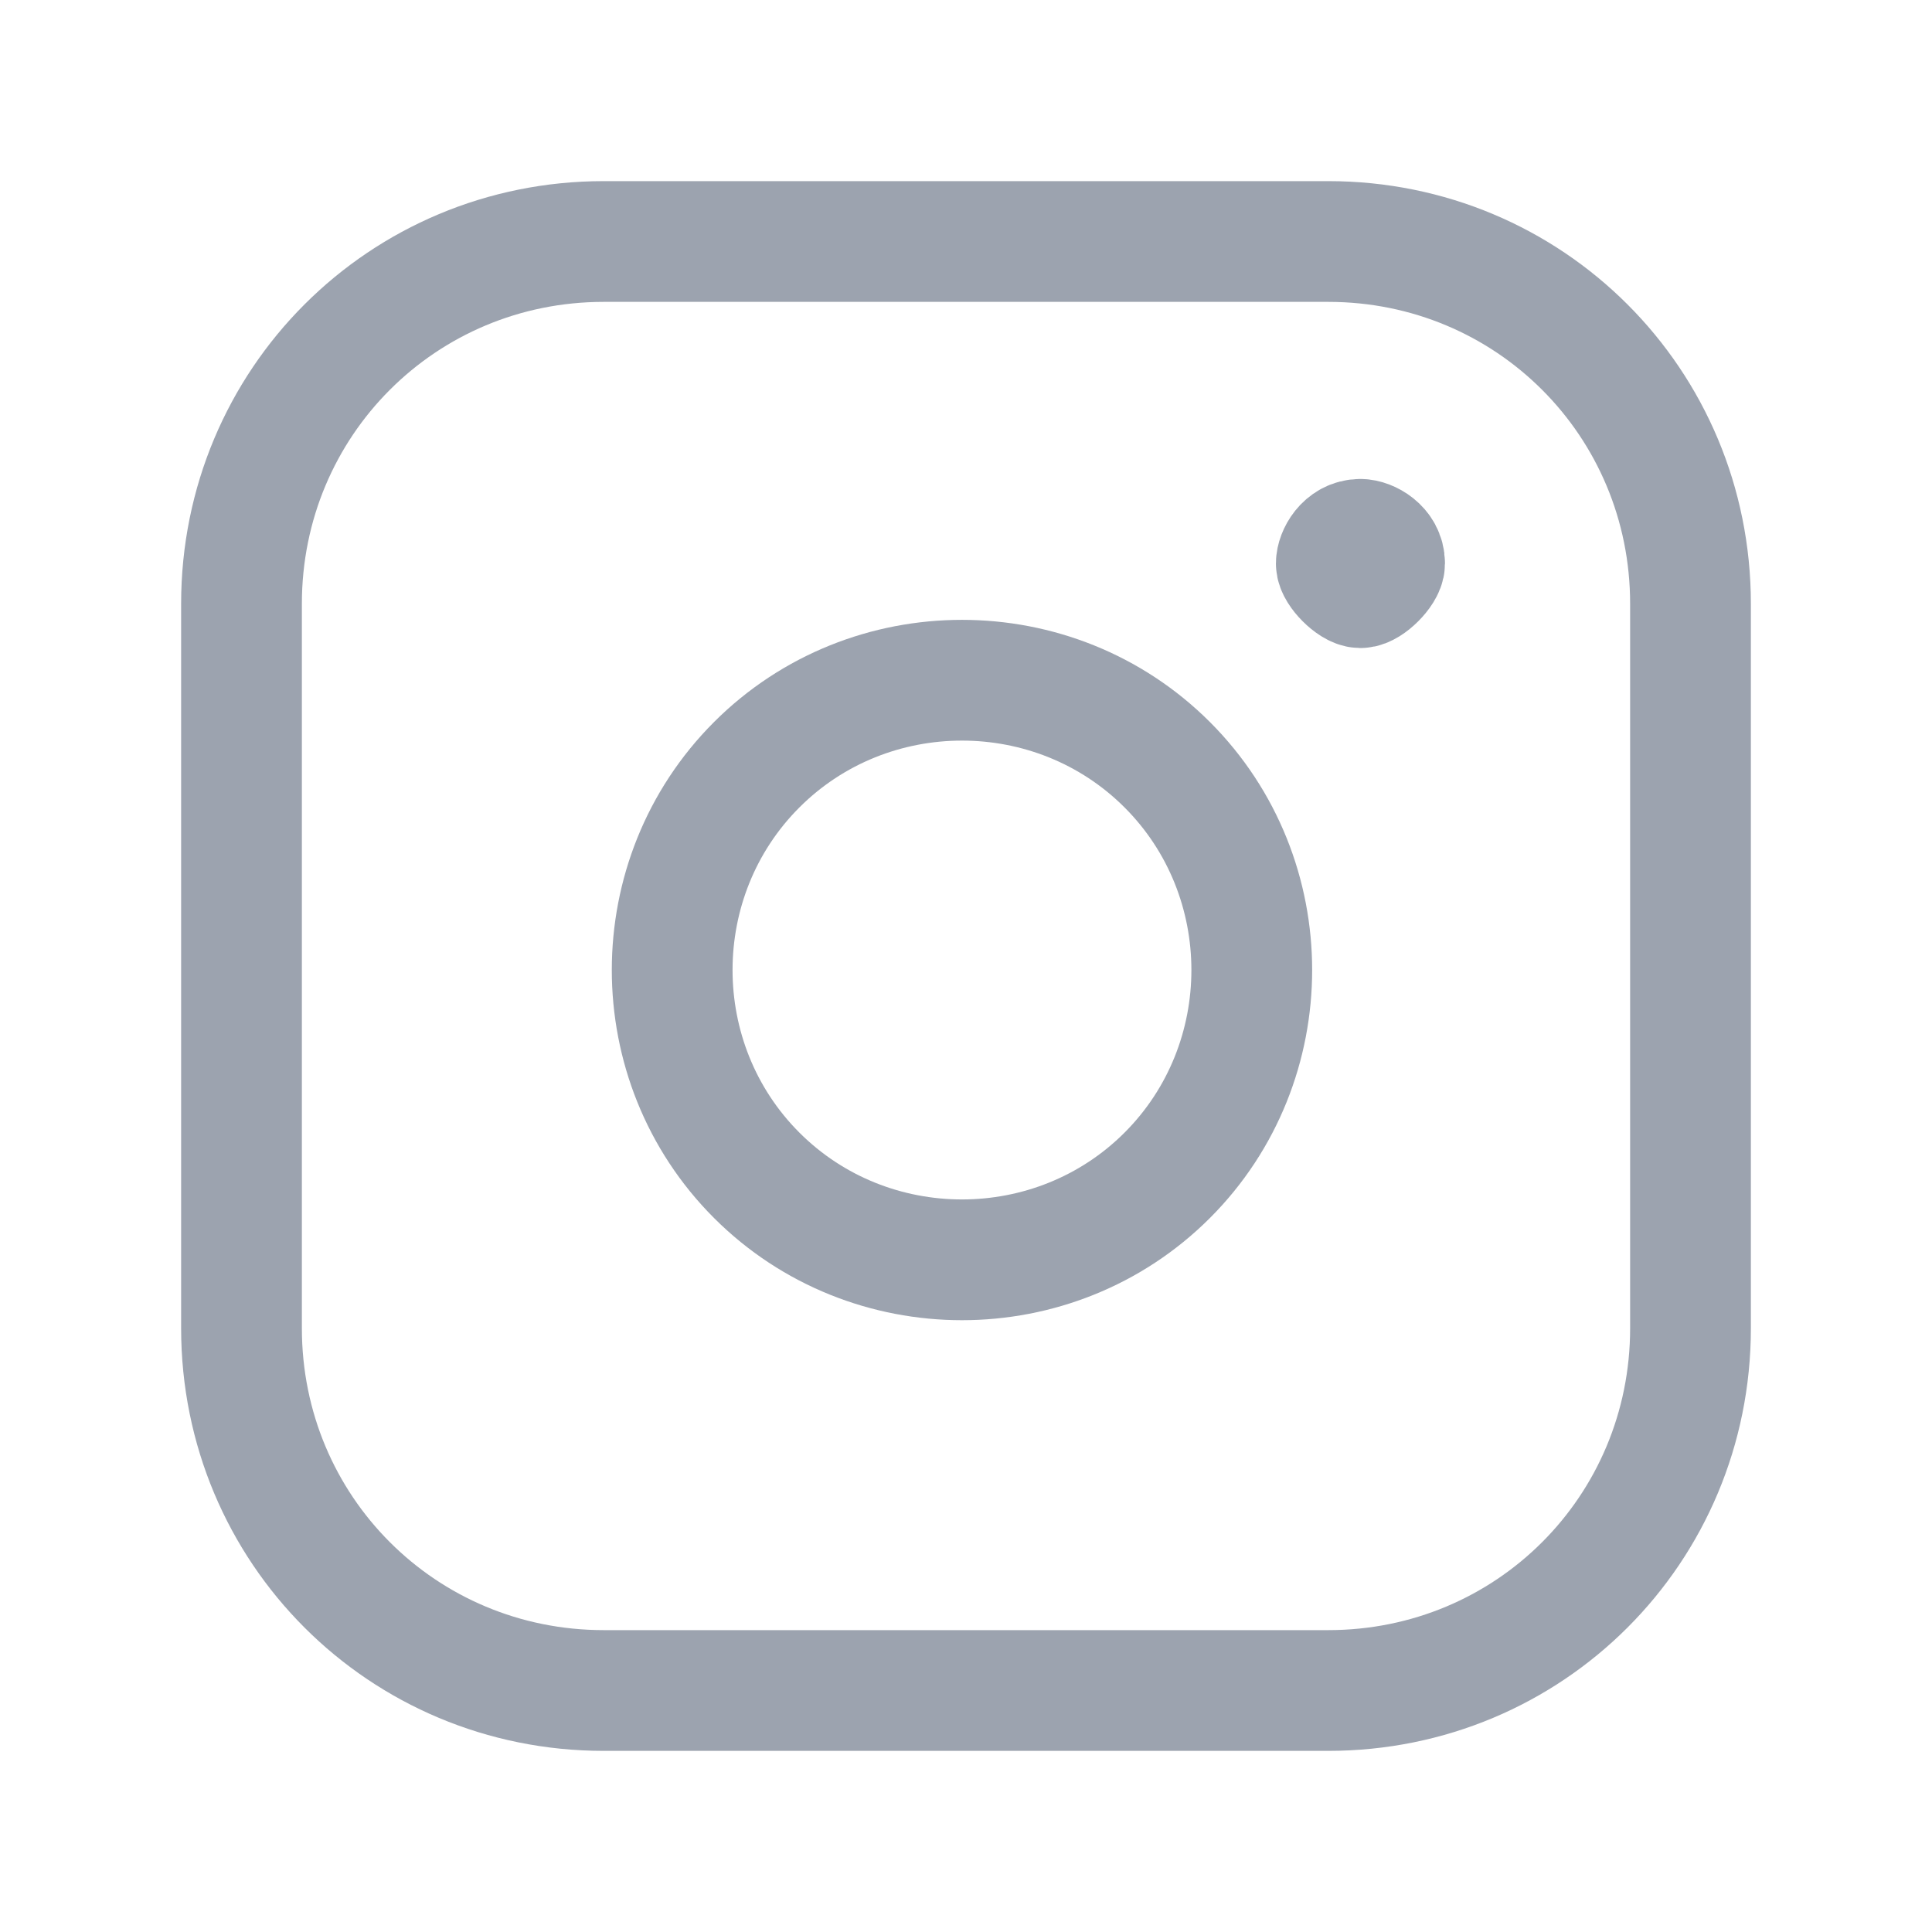 <?xml version="1.0" encoding="UTF-8"?>
<svg xmlns="http://www.w3.org/2000/svg" id="Ebene_1" width="24" height="24" version="1.1" viewBox="0 0 24 24">
  <defs>
    <style>
      .st0 {
        fill: none;
        stroke: #9ca3af;
        stroke-linecap: round;
        stroke-linejoin: round;
        stroke-width: 1.5px;
      }
    </style>
  </defs>
  <path class="st0" d="M7.5,3h9c2.5,0,4.5,2,4.5,4.5v9c0,2.5-2,4.5-4.5,4.5H7.5c-2.5,0-4.5-2-4.5-4.5V7.5c0-2.5,2-4.5,4.5-4.5h0Z"></path>
  <path class="st0" d="M16.9,6.7c-.2,0-.3.2-.3.3s.2.3.3.3.3-.2.3-.3c0-.2-.2-.3-.3-.3"></path>
  <path class="st0" d="M14.5,9.5c1.4,1.4,1.4,3.7,0,5.1s-3.7,1.4-5.1,0c-1.4-1.4-1.4-3.7,0-5.1,1.4-1.4,3.7-1.4,5.1,0"></path>
</svg>
